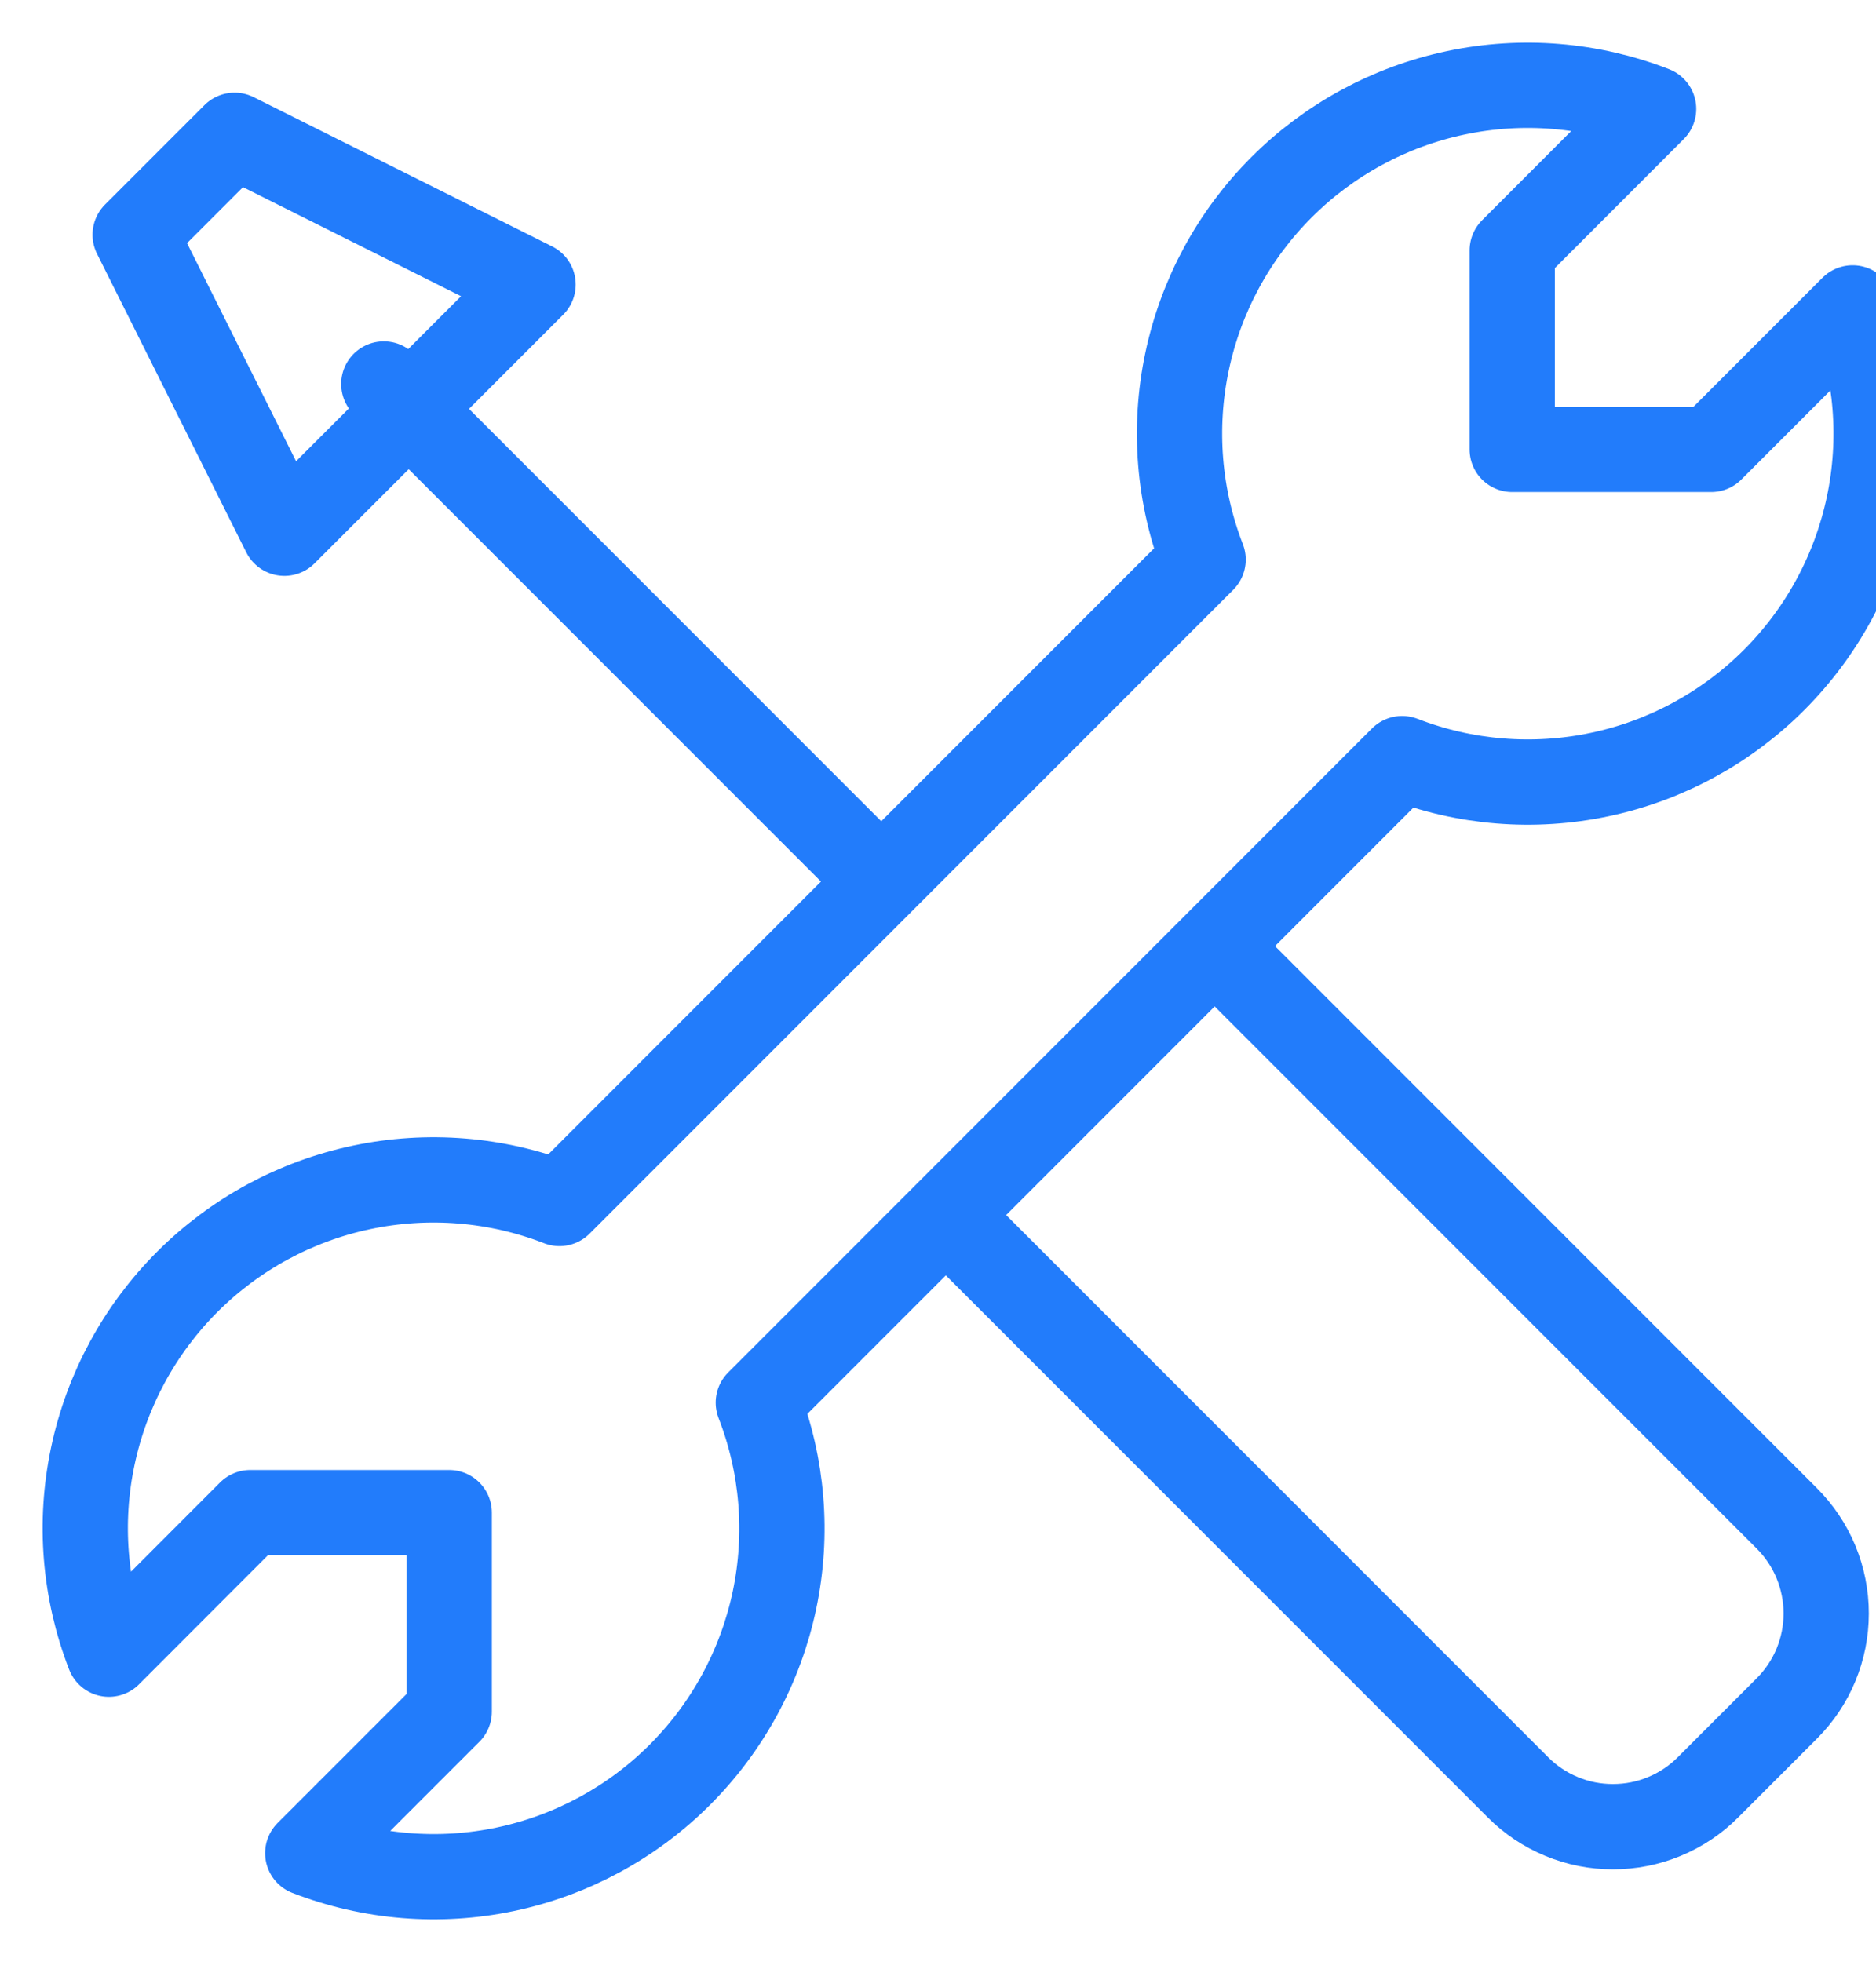 <?xml version="1.0" encoding="UTF-8"?> <svg xmlns="http://www.w3.org/2000/svg" width="22" height="23" viewBox="0 0 22 23" fill="none"><path d="M10.334 10.335L4.501 4.502M3.335 6.252L6.251 3.336L2.751 1.586L1.585 2.752L3.335 6.252ZM20.804 7.973C21.364 7.413 21.749 6.703 21.913 5.928C22.077 5.154 22.012 4.348 21.726 3.61L20.067 5.269H17.734V2.936L19.392 1.277C18.654 0.99 17.848 0.924 17.073 1.088C16.298 1.251 15.588 1.636 15.028 2.196C14.468 2.756 14.083 3.467 13.92 4.242C13.757 5.017 13.822 5.823 14.109 6.561L6.561 14.11C5.823 13.823 5.017 13.758 4.242 13.921C3.467 14.084 2.756 14.469 2.196 15.029C1.636 15.589 1.251 16.3 1.088 17.075C0.924 17.85 0.99 18.655 1.277 19.394L2.934 17.735H5.268V20.068L3.609 21.727C4.347 22.013 5.152 22.079 5.927 21.916C6.702 21.753 7.413 21.368 7.973 20.808C8.533 20.248 8.918 19.538 9.082 18.763C9.245 17.988 9.18 17.183 8.893 16.445L16.443 8.894C17.181 9.18 17.986 9.245 18.761 9.081C19.535 8.918 20.245 8.532 20.804 7.973Z" stroke="#227CFB" stroke-linecap="round" stroke-linejoin="round"></path><path d="M11.264 14.418L17.801 20.955C17.947 21.102 18.121 21.218 18.312 21.297C18.503 21.377 18.708 21.417 18.915 21.417C19.122 21.417 19.327 21.377 19.519 21.297C19.71 21.218 19.884 21.102 20.03 20.955L20.954 20.031C21.1 19.885 21.217 19.711 21.296 19.52C21.375 19.329 21.416 19.124 21.416 18.917C21.416 18.709 21.375 18.505 21.296 18.313C21.217 18.122 21.1 17.948 20.954 17.802L14.417 11.265" stroke="#227CFB" stroke-linecap="round" stroke-linejoin="round"></path></svg> 